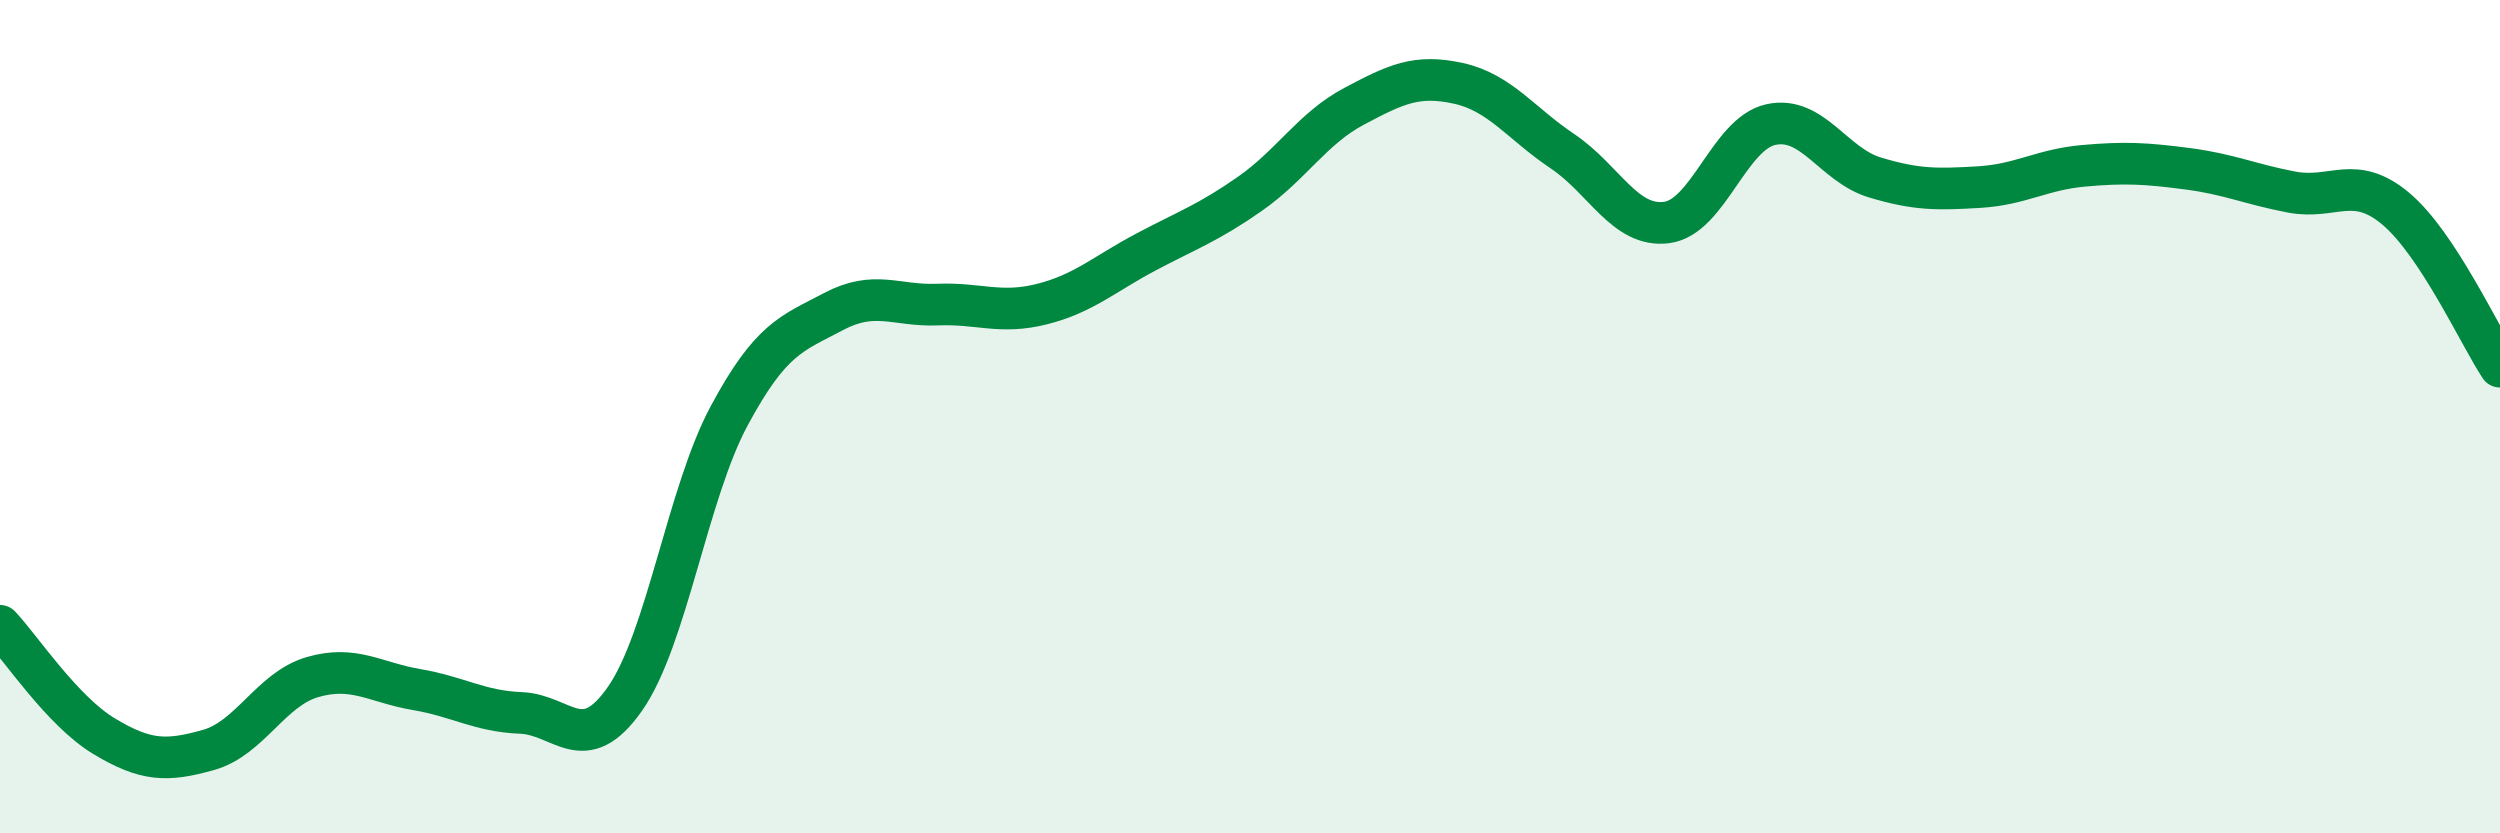 
    <svg width="60" height="20" viewBox="0 0 60 20" xmlns="http://www.w3.org/2000/svg">
      <path
        d="M 0,15.02 C 0.5,15.55 1.5,17.07 2.5,17.67 C 3.5,18.27 4,18.28 5,18 C 6,17.72 6.5,16.54 7.5,16.25 C 8.5,15.96 9,16.38 10,16.55 C 11,16.72 11.5,17.07 12.5,17.11 C 13.5,17.15 14,18.2 15,16.77 C 16,15.34 16.5,11.84 17.5,9.98 C 18.5,8.12 19,8.01 20,7.48 C 21,6.95 21.5,7.35 22.5,7.31 C 23.5,7.27 24,7.55 25,7.3 C 26,7.05 26.5,6.58 27.5,6.05 C 28.5,5.52 29,5.35 30,4.65 C 31,3.95 31.5,3.08 32.5,2.55 C 33.5,2.02 34,1.78 35,2 C 36,2.22 36.5,2.96 37.5,3.63 C 38.5,4.3 39,5.47 40,5.34 C 41,5.21 41.5,3.21 42.5,2.99 C 43.5,2.77 44,3.96 45,4.26 C 46,4.56 46.5,4.55 47.5,4.49 C 48.5,4.43 49,4.07 50,3.98 C 51,3.89 51.5,3.92 52.5,4.05 C 53.5,4.18 54,4.42 55,4.61 C 56,4.8 56.5,4.17 57.5,5.01 C 58.5,5.85 59.5,8.04 60,8.8L60 20L0 20Z"
        fill="#008740"
        opacity="0.1"
        stroke-linecap="round"
        stroke-linejoin="round"
      />
      <path
        d="M 0,15.02 C 0.5,15.55 1.5,17.07 2.5,17.67 C 3.5,18.27 4,18.28 5,18 C 6,17.72 6.5,16.54 7.5,16.25 C 8.5,15.96 9,16.38 10,16.55 C 11,16.72 11.5,17.07 12.5,17.11 C 13.5,17.15 14,18.2 15,16.77 C 16,15.34 16.5,11.84 17.5,9.98 C 18.5,8.12 19,8.01 20,7.48 C 21,6.95 21.5,7.35 22.5,7.31 C 23.5,7.27 24,7.55 25,7.3 C 26,7.05 26.5,6.58 27.5,6.05 C 28.5,5.52 29,5.35 30,4.65 C 31,3.95 31.5,3.08 32.5,2.55 C 33.5,2.02 34,1.78 35,2 C 36,2.22 36.5,2.96 37.5,3.63 C 38.5,4.3 39,5.47 40,5.34 C 41,5.21 41.5,3.21 42.5,2.99 C 43.5,2.77 44,3.96 45,4.26 C 46,4.56 46.5,4.55 47.5,4.49 C 48.5,4.43 49,4.07 50,3.98 C 51,3.89 51.5,3.92 52.5,4.05 C 53.5,4.18 54,4.42 55,4.61 C 56,4.8 56.5,4.17 57.5,5.01 C 58.5,5.85 59.5,8.04 60,8.8"
        stroke="#008740"
        stroke-width="1"
        fill="none"
        stroke-linecap="round"
        stroke-linejoin="round"
      />
    </svg>
  